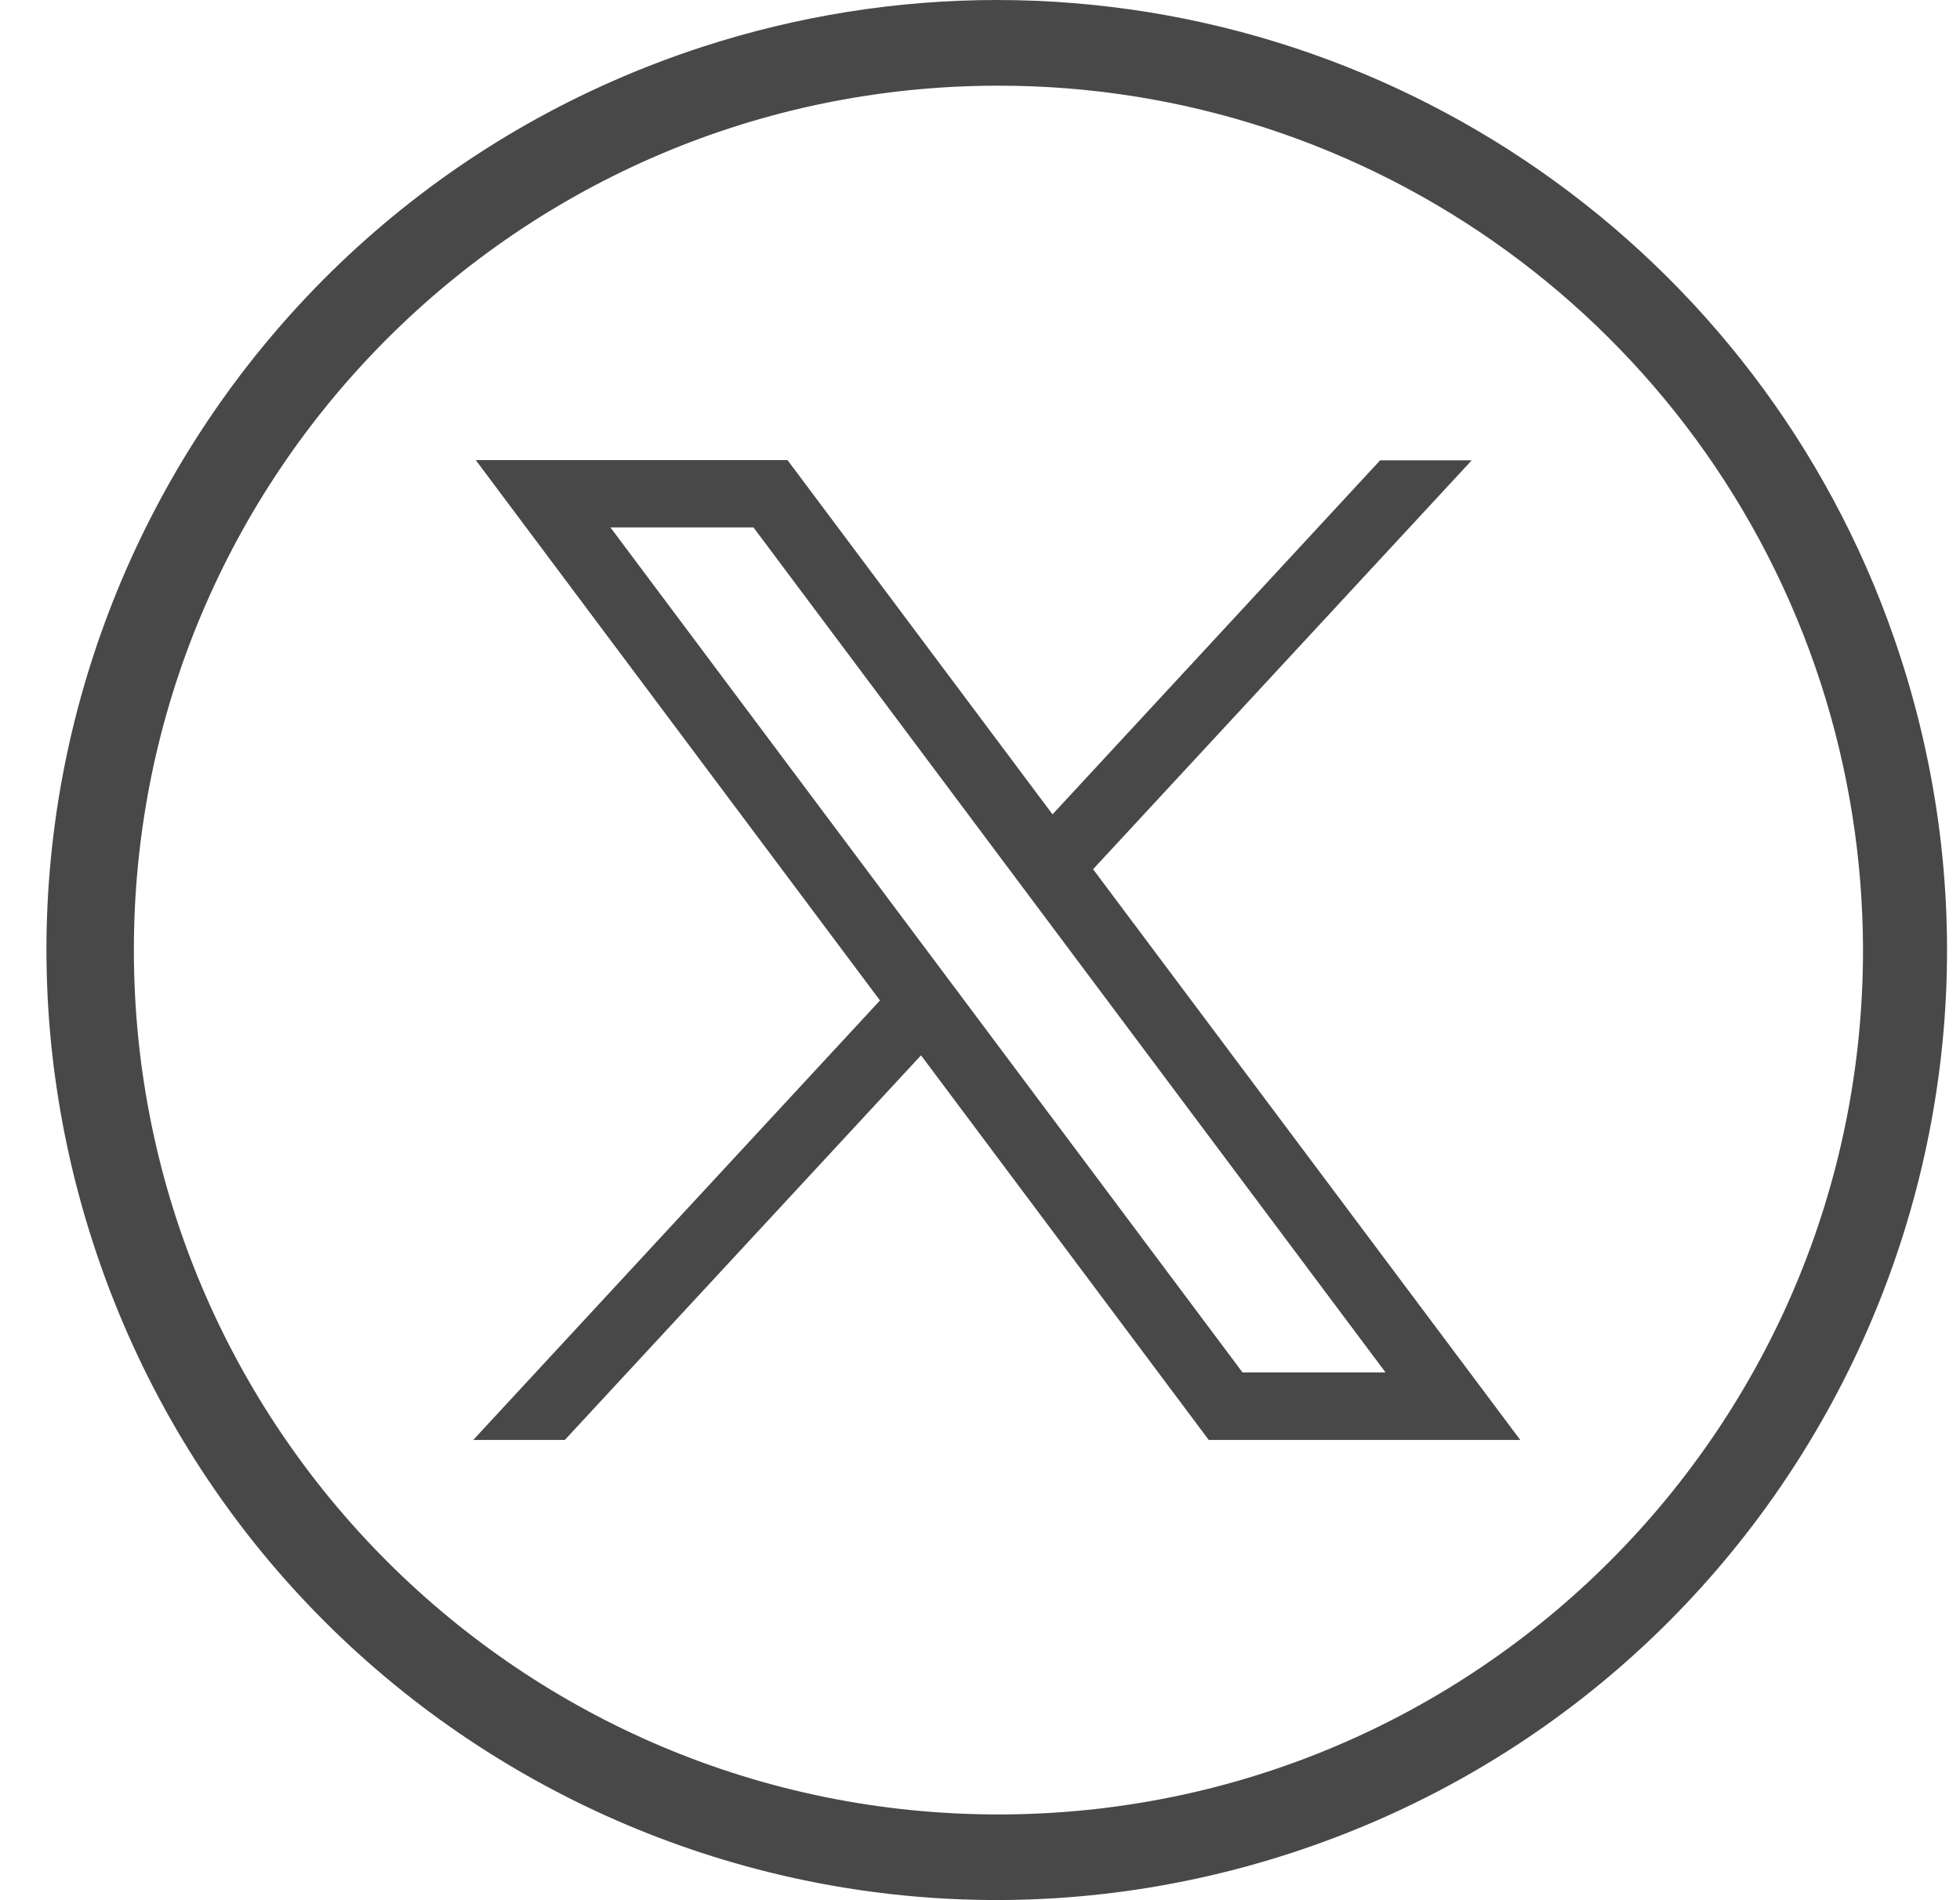 <svg width="33" height="32" viewBox="0 0 33 32" fill="none" xmlns="http://www.w3.org/2000/svg">
<path d="M31.993 11.05C34.726 19.452 30.13 28.475 21.729 31.209C13.327 33.941 4.304 29.346 1.571 20.944C-1.162 12.543 3.433 3.519 11.835 0.786C13.434 0.267 15.106 0 16.785 0C23.713 0.004 29.851 4.462 31.993 11.05ZM16.789 1.443C8.75 1.454 2.242 7.978 2.254 16.02C2.265 24.063 8.789 30.567 16.831 30.556C24.87 30.544 31.378 24.021 31.367 15.978C31.363 14.455 31.122 12.944 30.653 11.497C28.698 5.493 23.099 1.431 16.789 1.443Z" fill="#484848"/>
<path d="M8.01 7.748L14.816 16.848L7.968 24.249H9.51L15.507 17.772L20.351 24.249H25.596L18.404 14.638L24.779 7.752H23.237L17.721 13.714L13.259 7.748H8.01ZM10.278 8.882H12.686L23.328 23.112H20.92L10.278 8.882Z" fill="#484848"/>
</svg>
